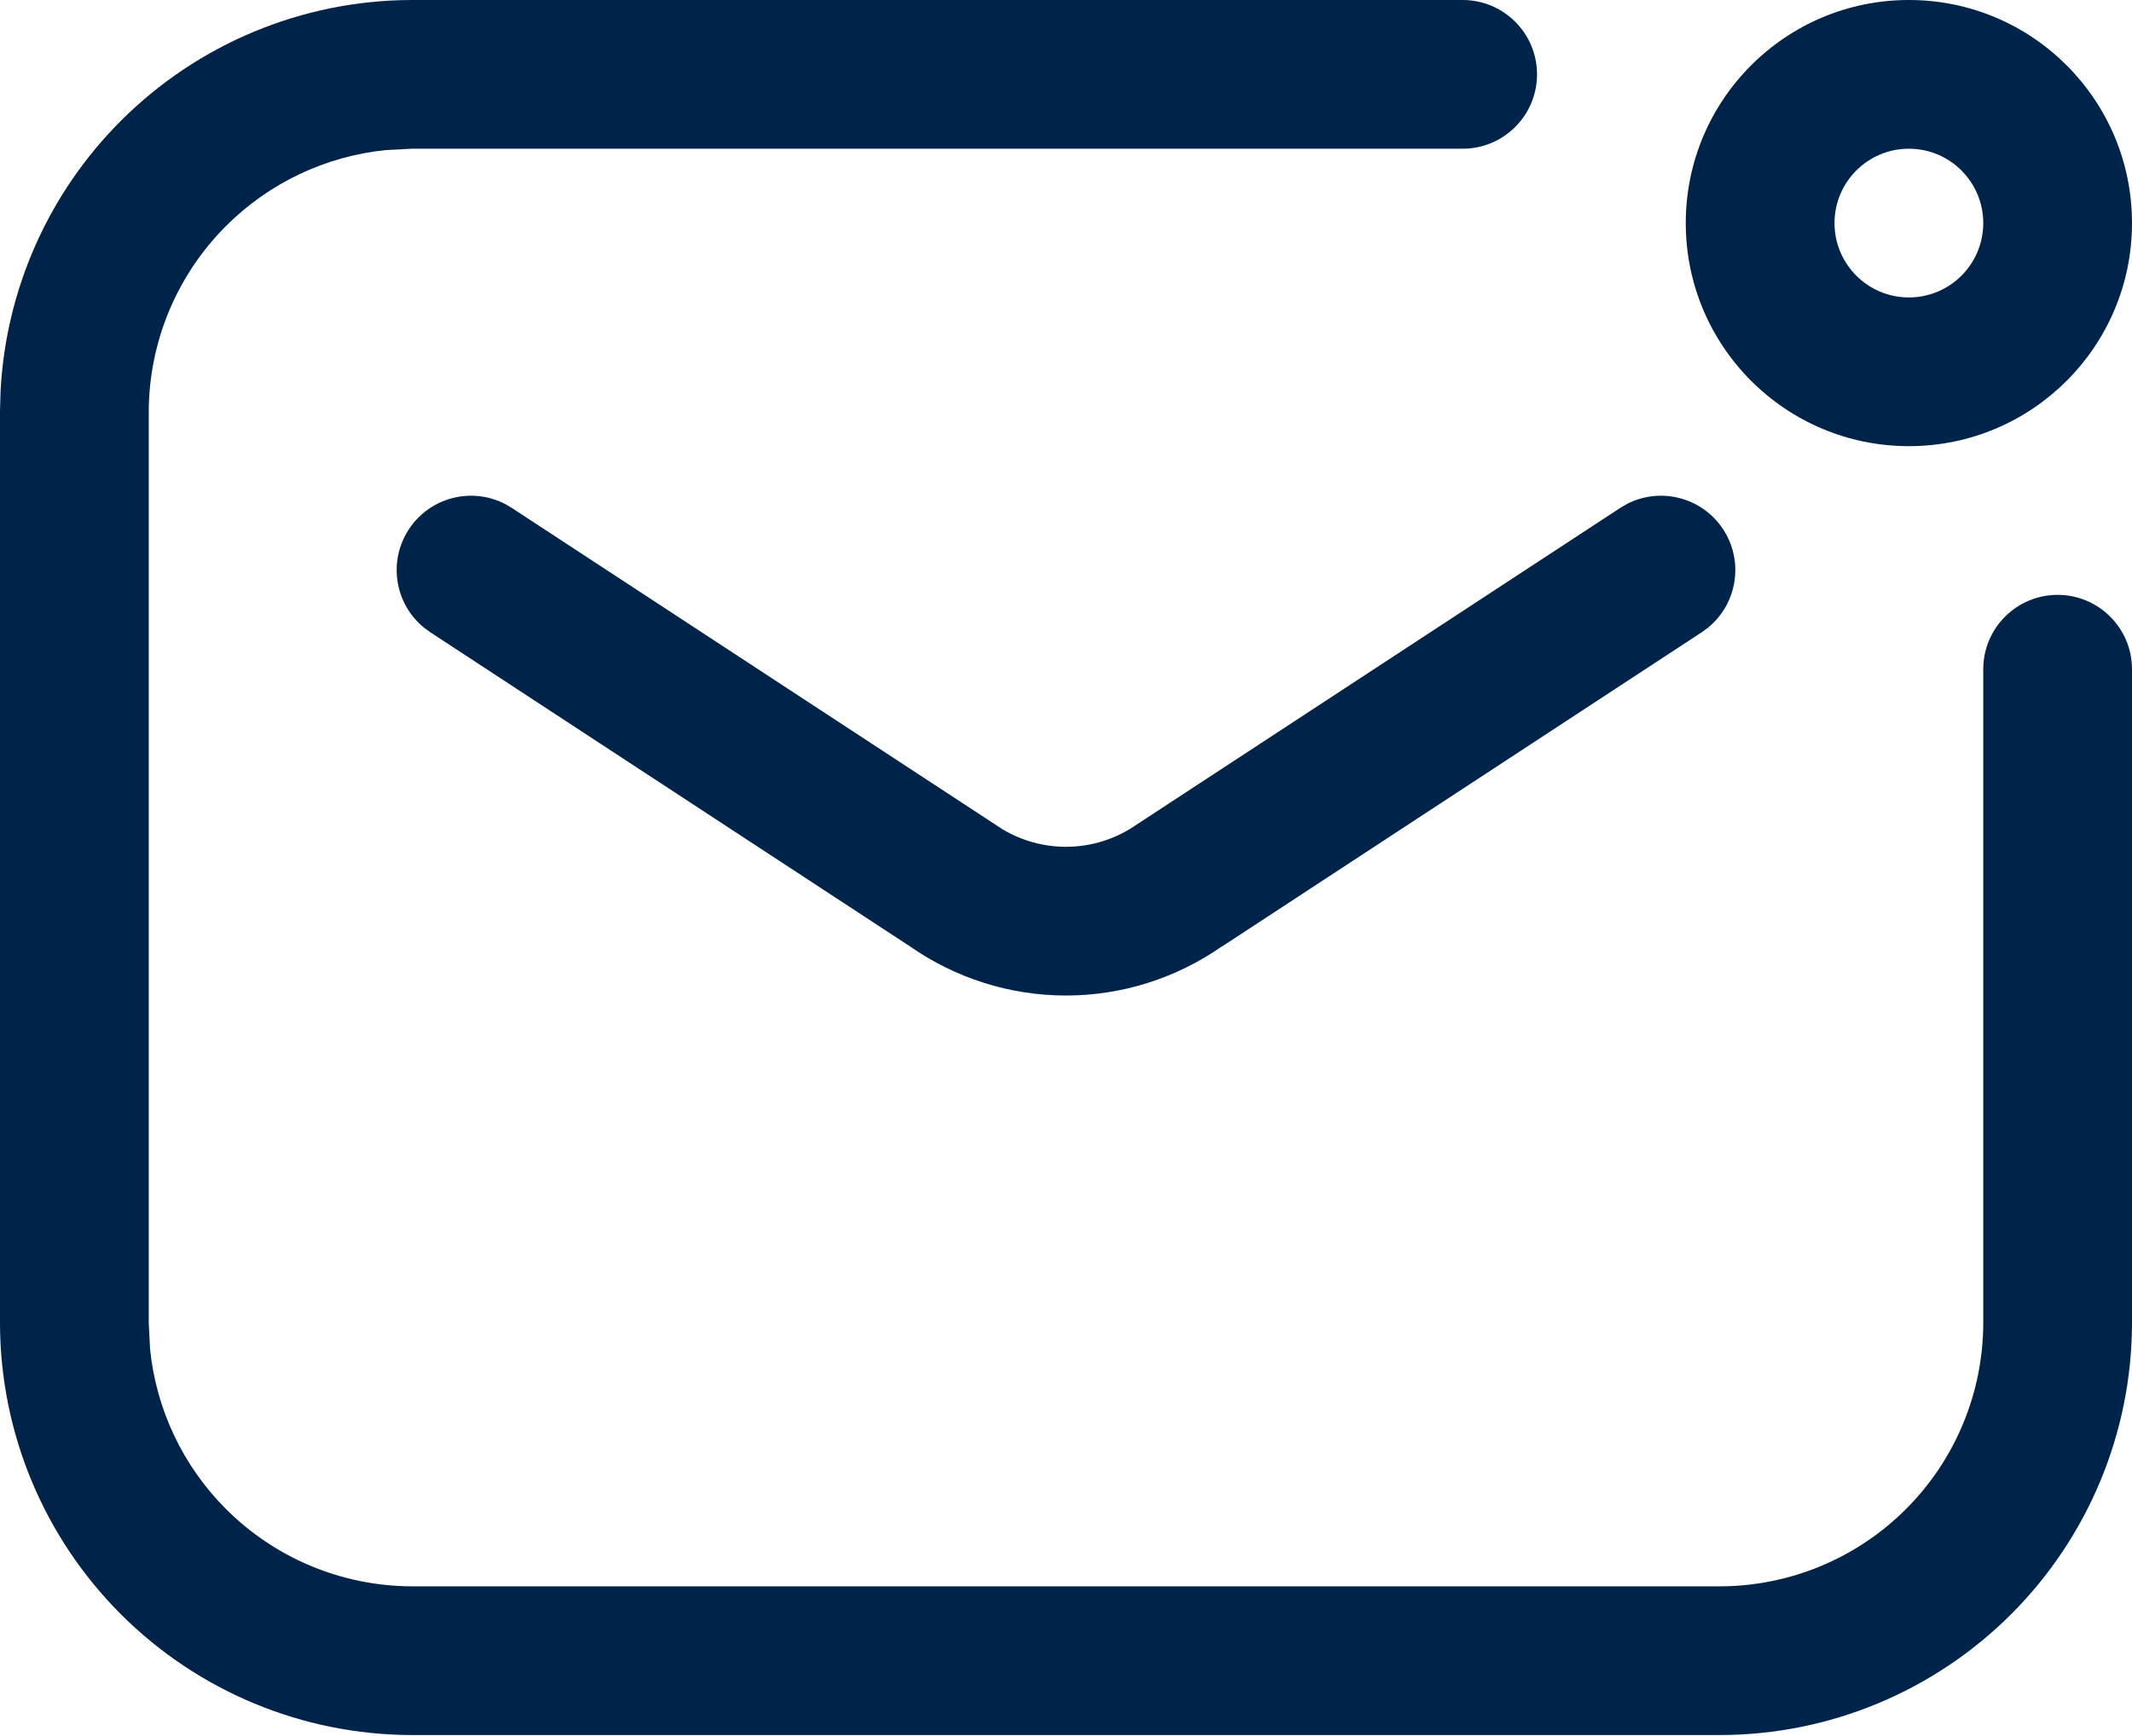 <?xml version="1.0" encoding="UTF-8"?> <svg xmlns="http://www.w3.org/2000/svg" width="377" height="307" viewBox="0 0 377 307" fill="none"><path d="M258.64 0C265.903 0 271.791 5.888 271.791 13.151C271.791 20.414 265.903 26.302 258.64 26.302H72.811L68.222 26.542C57.585 27.624 47.593 32.341 39.967 39.967C31.253 48.681 26.338 60.488 26.302 72.811V234.05L26.542 238.639C27.624 249.276 32.341 259.267 39.967 266.893C48.681 275.607 60.488 280.522 72.811 280.558H304.189C316.512 280.522 328.319 275.607 337.033 266.893C345.739 258.187 350.653 246.395 350.698 234.084V118.36C350.698 111.097 356.586 105.209 363.849 105.209C371.112 105.209 377 111.097 377 118.36V234.135C376.942 253.405 369.255 271.864 355.629 285.49C342.003 299.116 323.545 306.802 304.275 306.86H72.725C53.455 306.802 34.997 299.116 21.371 285.49C7.745 271.864 0.058 253.405 0 234.135V72.725L0.103 69.129C1.043 51.17 8.595 34.147 21.371 21.371C34.997 7.745 53.455 0.058 72.725 0H258.64Z" fill="#002349"></path><path d="M287.665 89.147C293.579 86.076 300.97 87.924 304.703 93.616C308.434 99.313 307.178 106.835 301.997 111.031L300.918 111.819L216.052 167.42L216.035 167.403C207.955 173.028 198.354 176.068 188.5 176.068C178.642 176.068 169.031 173.033 160.948 167.403L76.082 111.819L75.003 111.031C69.822 106.835 68.566 99.313 72.297 93.616C76.03 87.924 83.421 86.076 89.335 89.147L90.5 89.832L175.366 145.416L175.794 145.69L177.215 146.632C180.614 148.674 184.514 149.766 188.5 149.766C193.057 149.766 197.494 148.333 201.206 145.69L201.634 145.416L286.5 89.832L287.665 89.147Z" fill="#002349"></path><path d="M350.698 39.453C350.698 32.19 344.81 26.302 337.547 26.302C330.283 26.302 324.395 32.19 324.395 39.453C324.395 46.717 330.283 52.605 337.547 52.605C344.81 52.605 350.698 46.717 350.698 39.453ZM377 39.453C377 61.243 359.336 78.907 337.547 78.907C315.757 78.907 298.093 61.243 298.093 39.453C298.093 17.664 315.757 0 337.547 0C359.336 0 377 17.664 377 39.453Z" fill="#002349"></path></svg> 